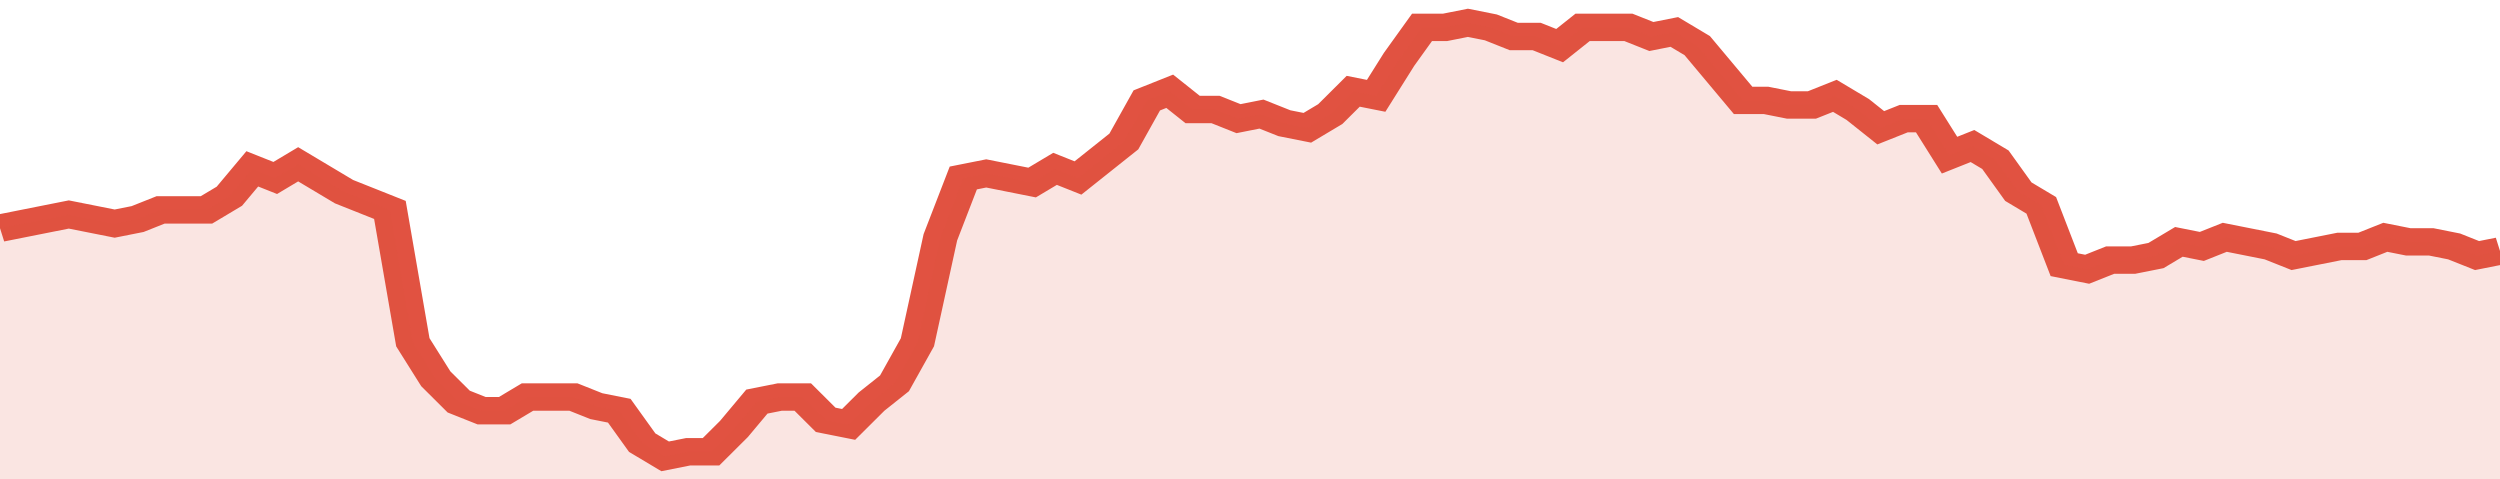 <svg xmlns="http://www.w3.org/2000/svg" viewBox="0 0 436 105" width="120" height="23" preserveAspectRatio="none">
				 <polyline fill="none" stroke="#E15241" stroke-width="6" points="0, 50 4, 49 8, 48 12, 47 16, 48 20, 49 24, 48 28, 46 32, 46 36, 46 40, 43 44, 37 48, 39 52, 36 56, 39 60, 42 64, 44 68, 46 72, 75 76, 83 80, 88 84, 90 88, 90 92, 87 96, 87 100, 87 104, 89 108, 90 112, 97 116, 100 120, 99 124, 99 128, 94 132, 88 136, 87 140, 87 144, 92 148, 93 152, 88 156, 84 160, 75 164, 52 168, 39 172, 38 176, 39 180, 40 184, 37 188, 39 192, 35 196, 31 200, 22 204, 20 208, 24 212, 24 216, 26 220, 25 224, 27 228, 28 232, 25 236, 20 240, 21 244, 13 248, 6 252, 6 256, 5 260, 6 264, 8 268, 8 272, 10 276, 6 280, 6 284, 6 288, 8 292, 7 296, 10 300, 16 304, 22 308, 22 312, 23 316, 23 320, 21 324, 24 328, 28 332, 26 336, 26 340, 34 344, 32 348, 35 352, 42 356, 45 360, 58 364, 59 368, 57 372, 57 376, 56 380, 53 384, 54 388, 52 392, 53 396, 54 400, 56 404, 55 408, 54 412, 54 416, 52 420, 53 424, 53 428, 54 432, 56 436, 55 436, 55 "> </polyline>
				 <polygon fill="#E15241" opacity="0.15" points="0, 105 0, 50 4, 49 8, 48 12, 47 16, 48 20, 49 24, 48 28, 46 32, 46 36, 46 40, 43 44, 37 48, 39 52, 36 56, 39 60, 42 64, 44 68, 46 72, 75 76, 83 80, 88 84, 90 88, 90 92, 87 96, 87 100, 87 104, 89 108, 90 112, 97 116, 100 120, 99 124, 99 128, 94 132, 88 136, 87 140, 87 144, 92 148, 93 152, 88 156, 84 160, 75 164, 52 168, 39 172, 38 176, 39 180, 40 184, 37 188, 39 192, 35 196, 31 200, 22 204, 20 208, 24 212, 24 216, 26 220, 25 224, 27 228, 28 232, 25 236, 20 240, 21 244, 13 248, 6 252, 6 256, 5 260, 6 264, 8 268, 8 272, 10 276, 6 280, 6 284, 6 288, 8 292, 7 296, 10 300, 16 304, 22 308, 22 312, 23 316, 23 320, 21 324, 24 328, 28 332, 26 336, 26 340, 34 344, 32 348, 35 352, 42 356, 45 360, 58 364, 59 368, 57 372, 57 376, 56 380, 53 384, 54 388, 52 392, 53 396, 54 400, 56 404, 55 408, 54 412, 54 416, 52 420, 53 424, 53 428, 54 432, 56 436, 55 436, 105 "></polygon>
			</svg>